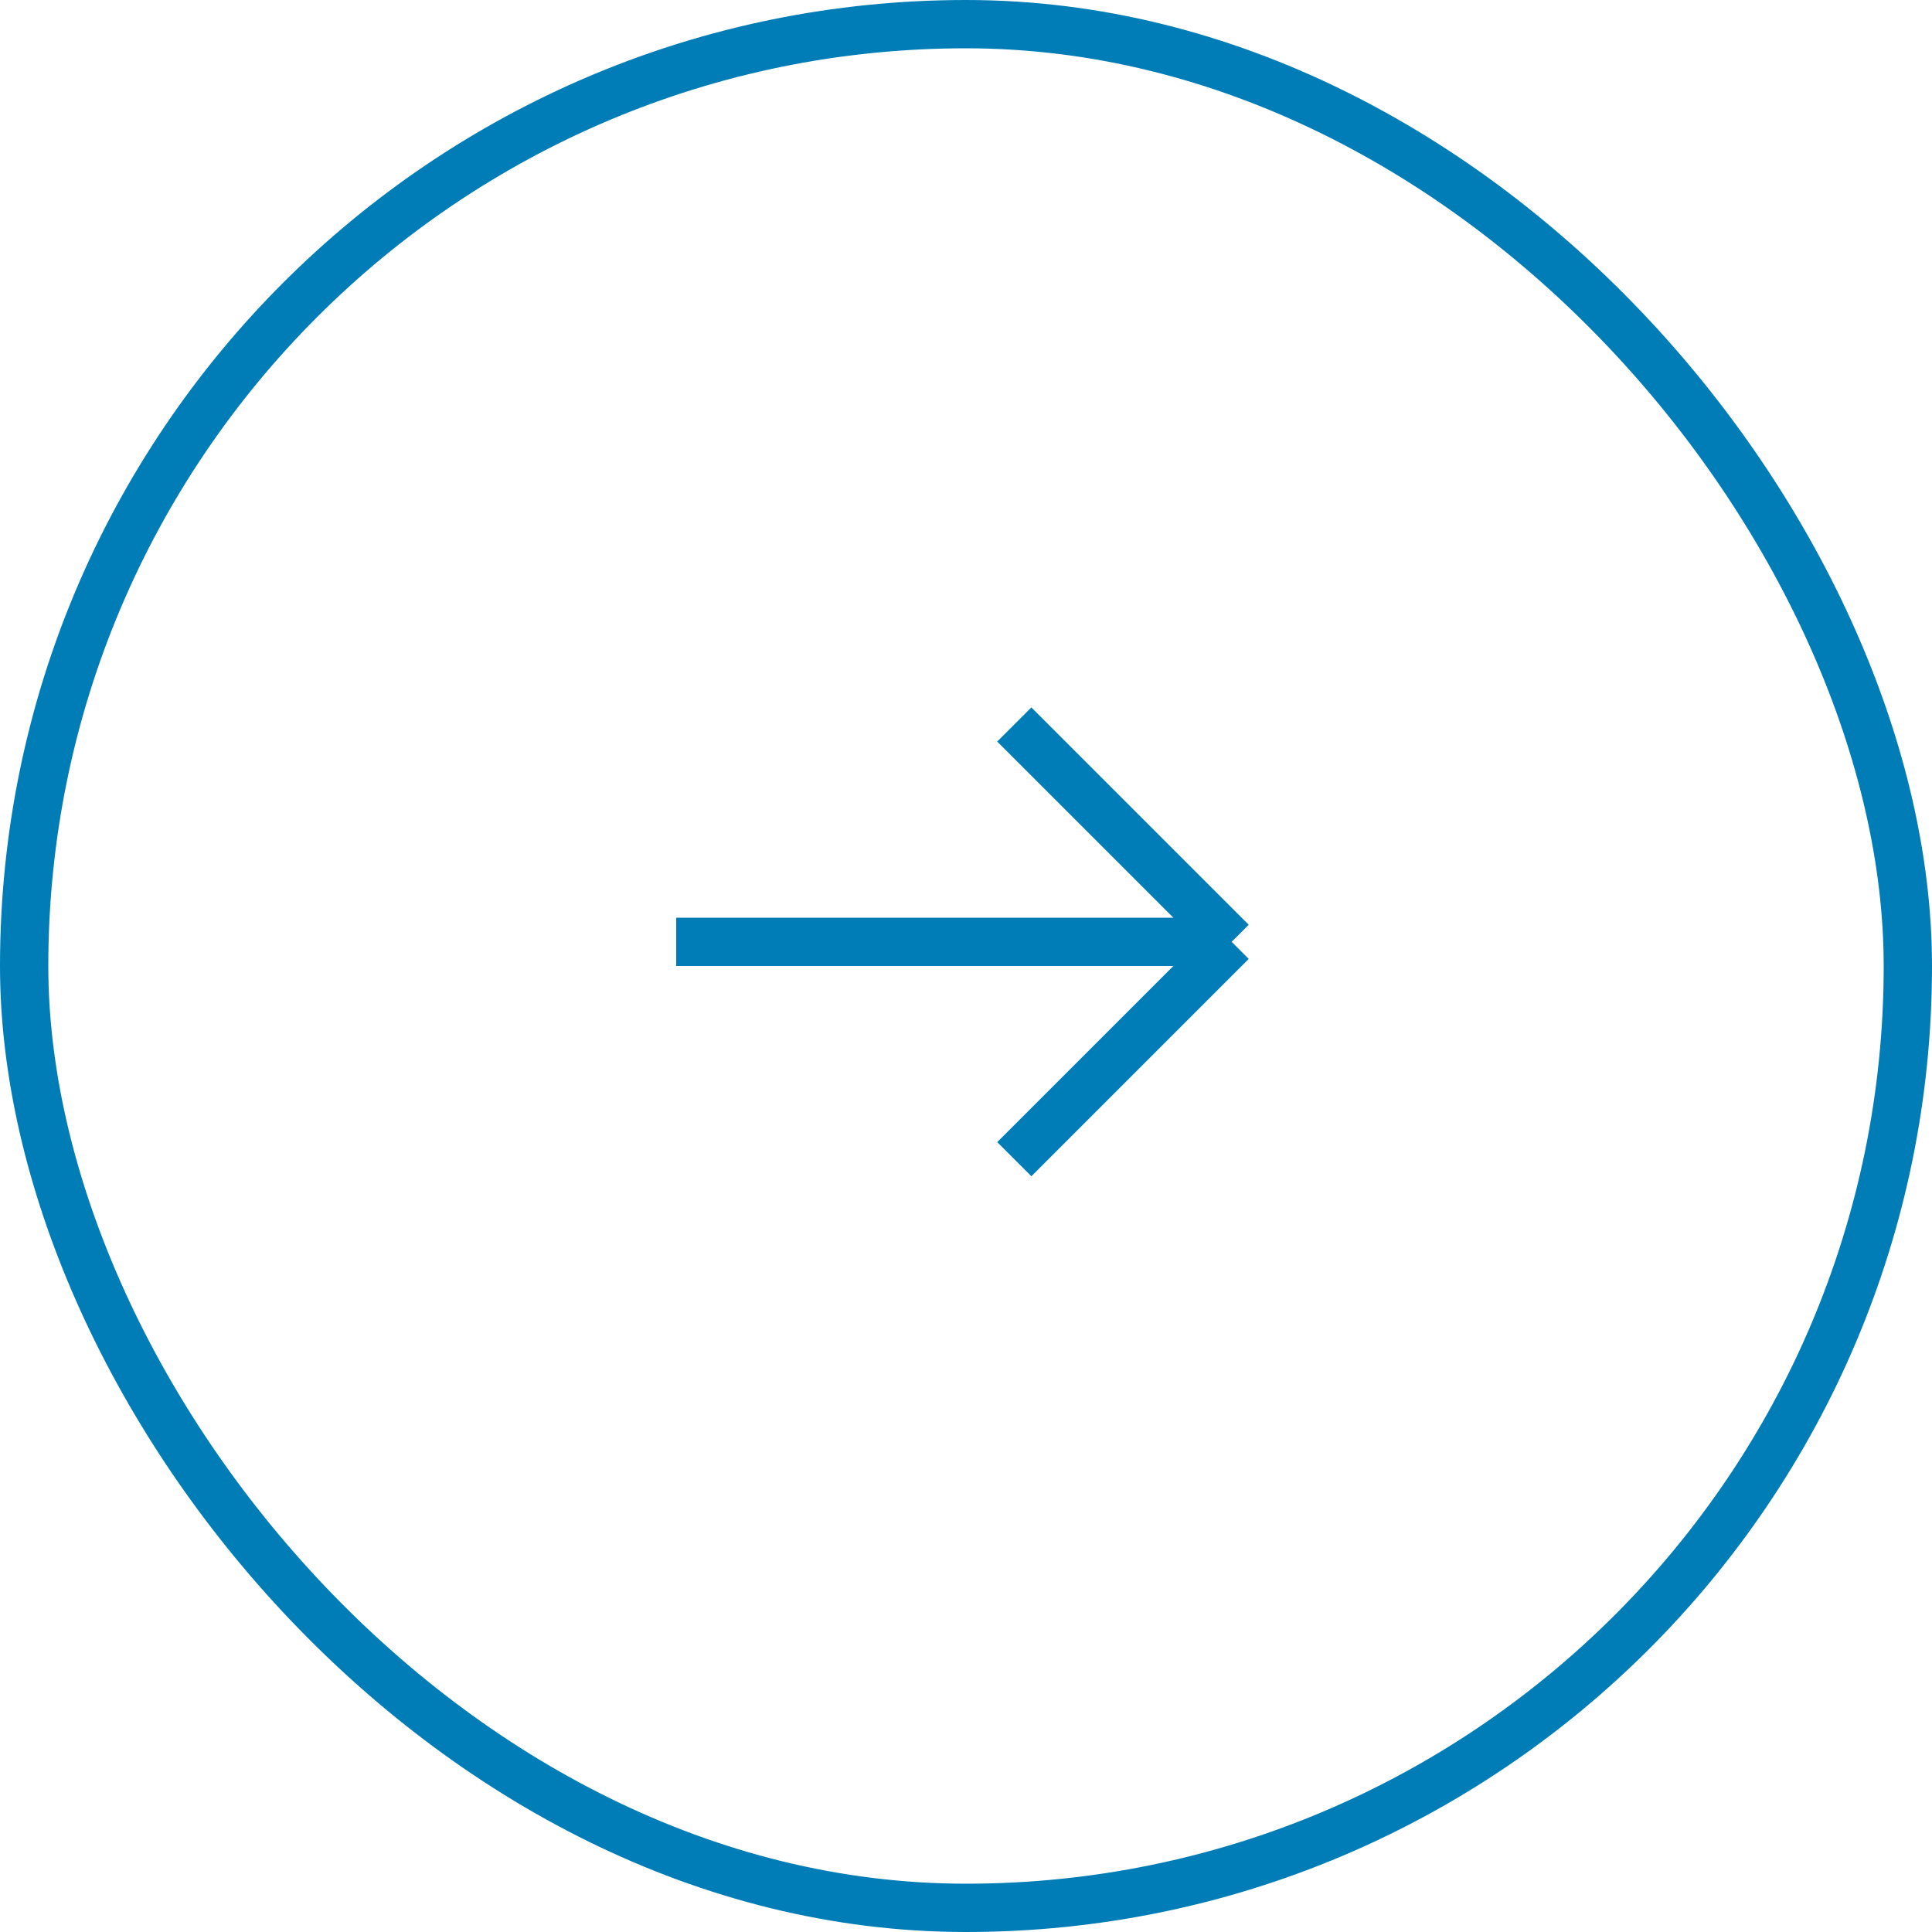<svg width="40" height="40" viewBox="0 0 40 40" fill="none" xmlns="http://www.w3.org/2000/svg">
<rect x="0.5" y="0.5" width="39" height="39" rx="19.5" stroke="#007DB7"/>
<path d="M14 19.5H25.5M25.5 19.5L21 24M25.5 19.5L21 15" stroke="#007DB7" stroke-linejoin="round"/>
</svg>
